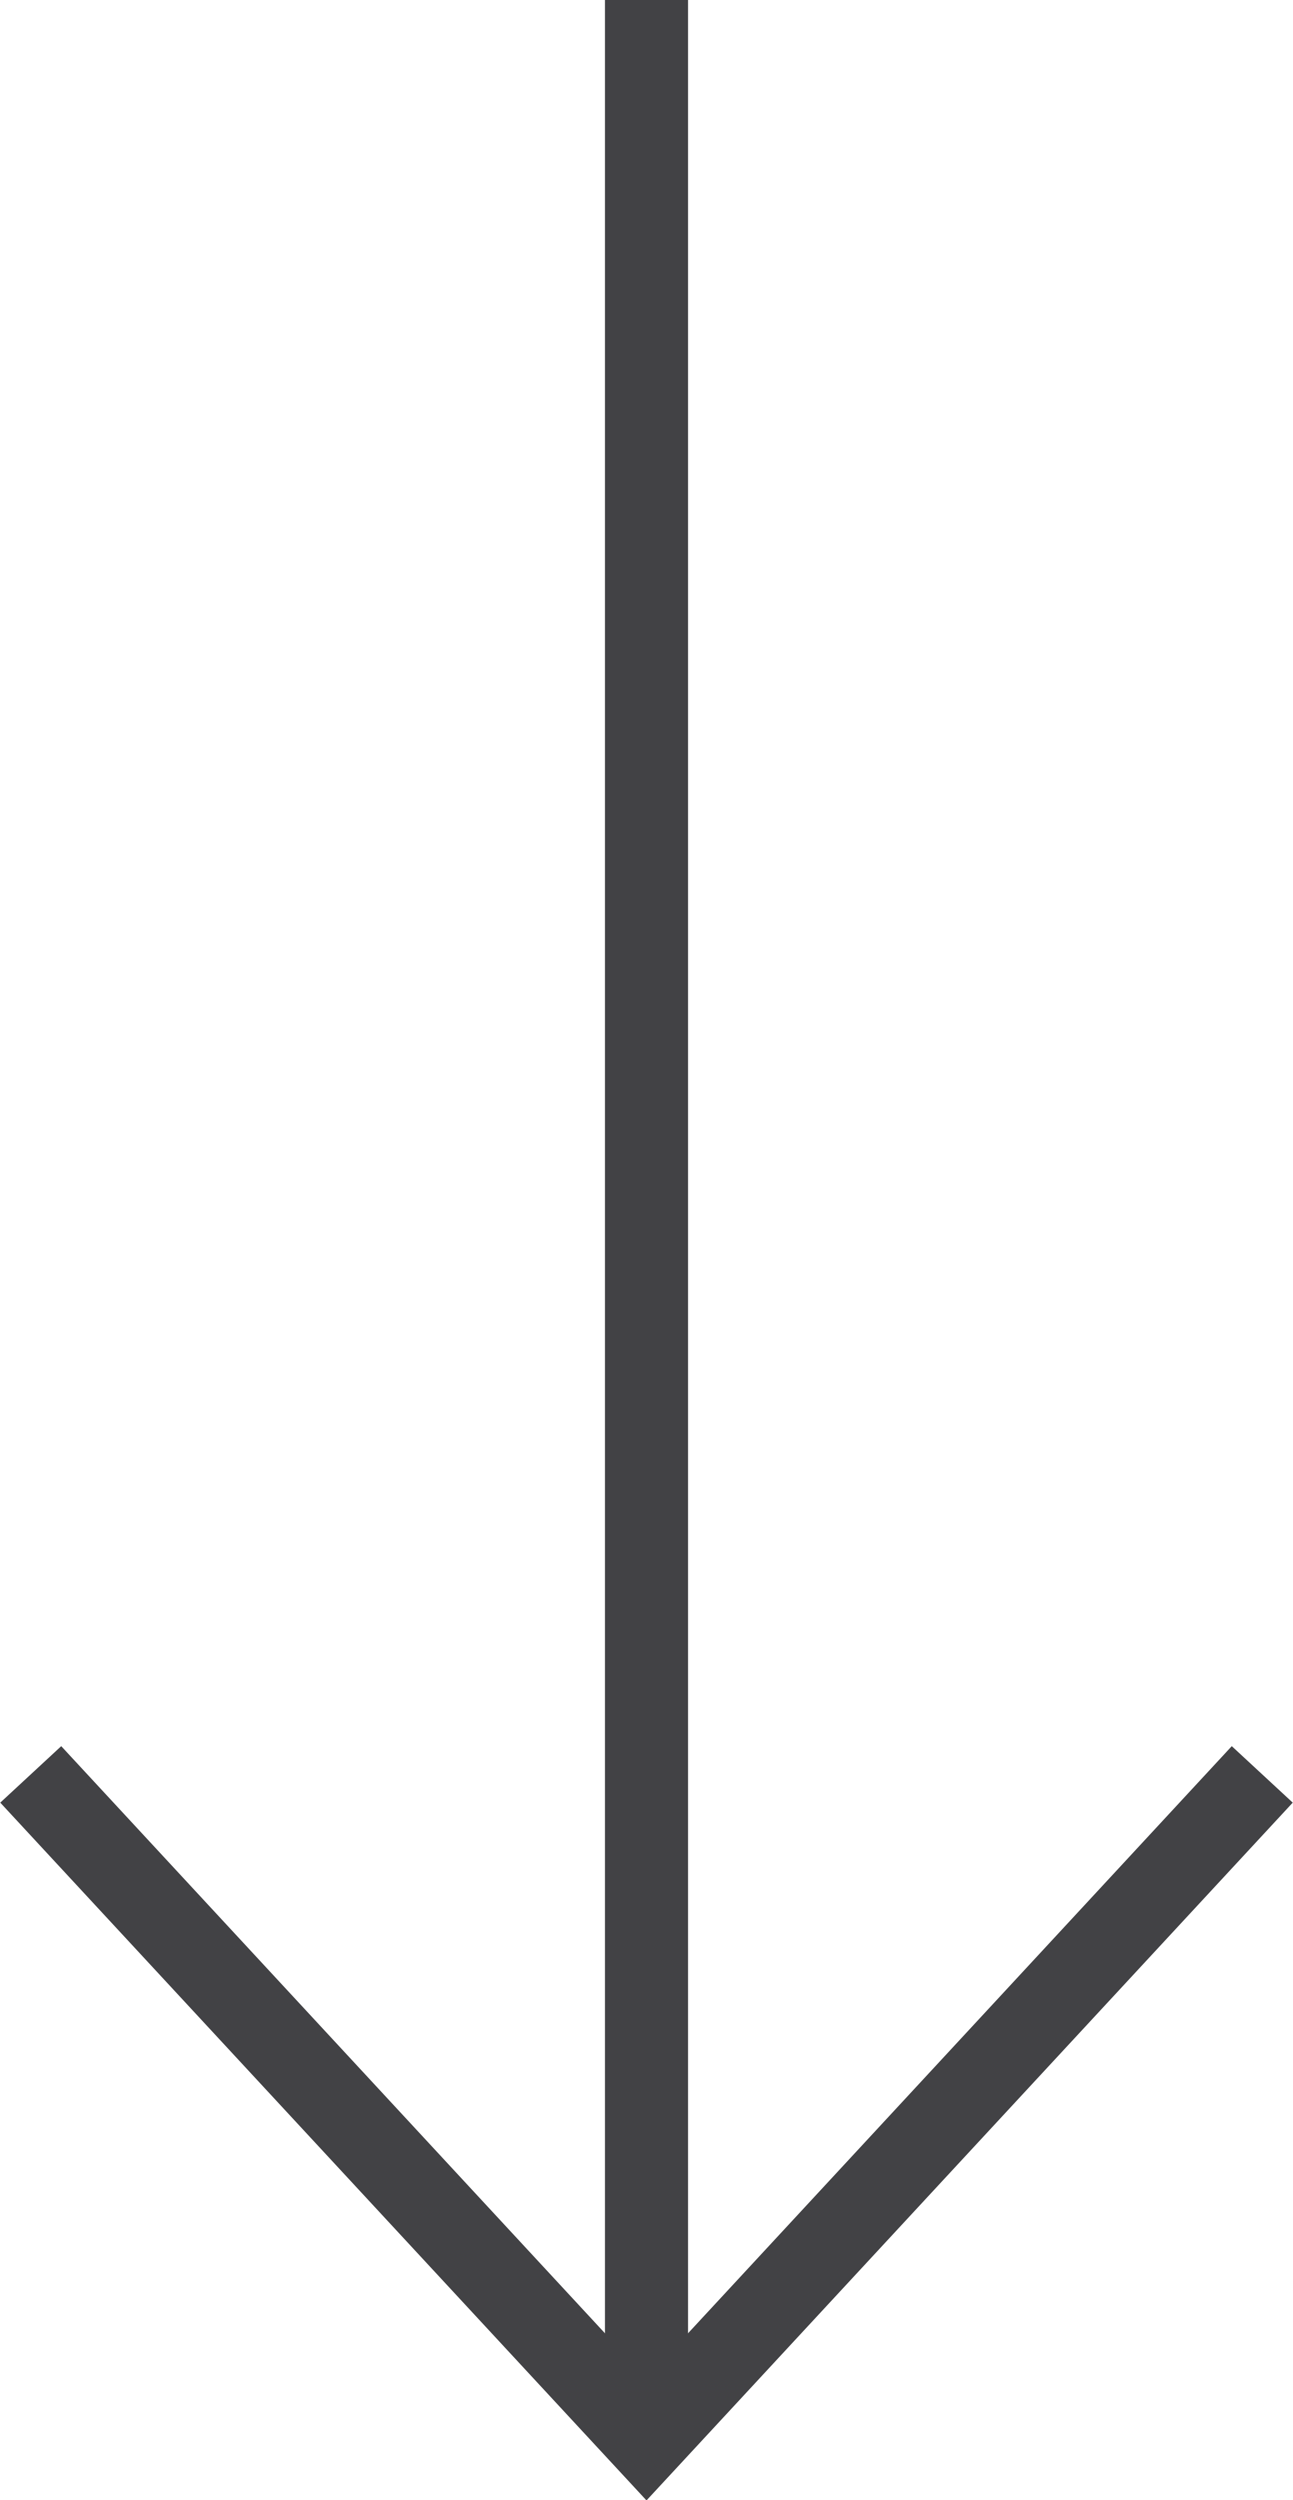 <?xml version="1.0" encoding="UTF-8"?><svg id="_イヤー_2" xmlns="http://www.w3.org/2000/svg" viewBox="0 0 15.56 30.08"><defs><style>.cls-1{fill:none;stroke:#424245;stroke-miterlimit:10;}</style></defs><g id="_イヤー_1-2"><g><line class="cls-1" x1="7.78" x2="7.78" y2="29.19"/><polyline class="cls-1" points="15.19 21.35 7.78 29.35 .37 21.35"/></g></g></svg>